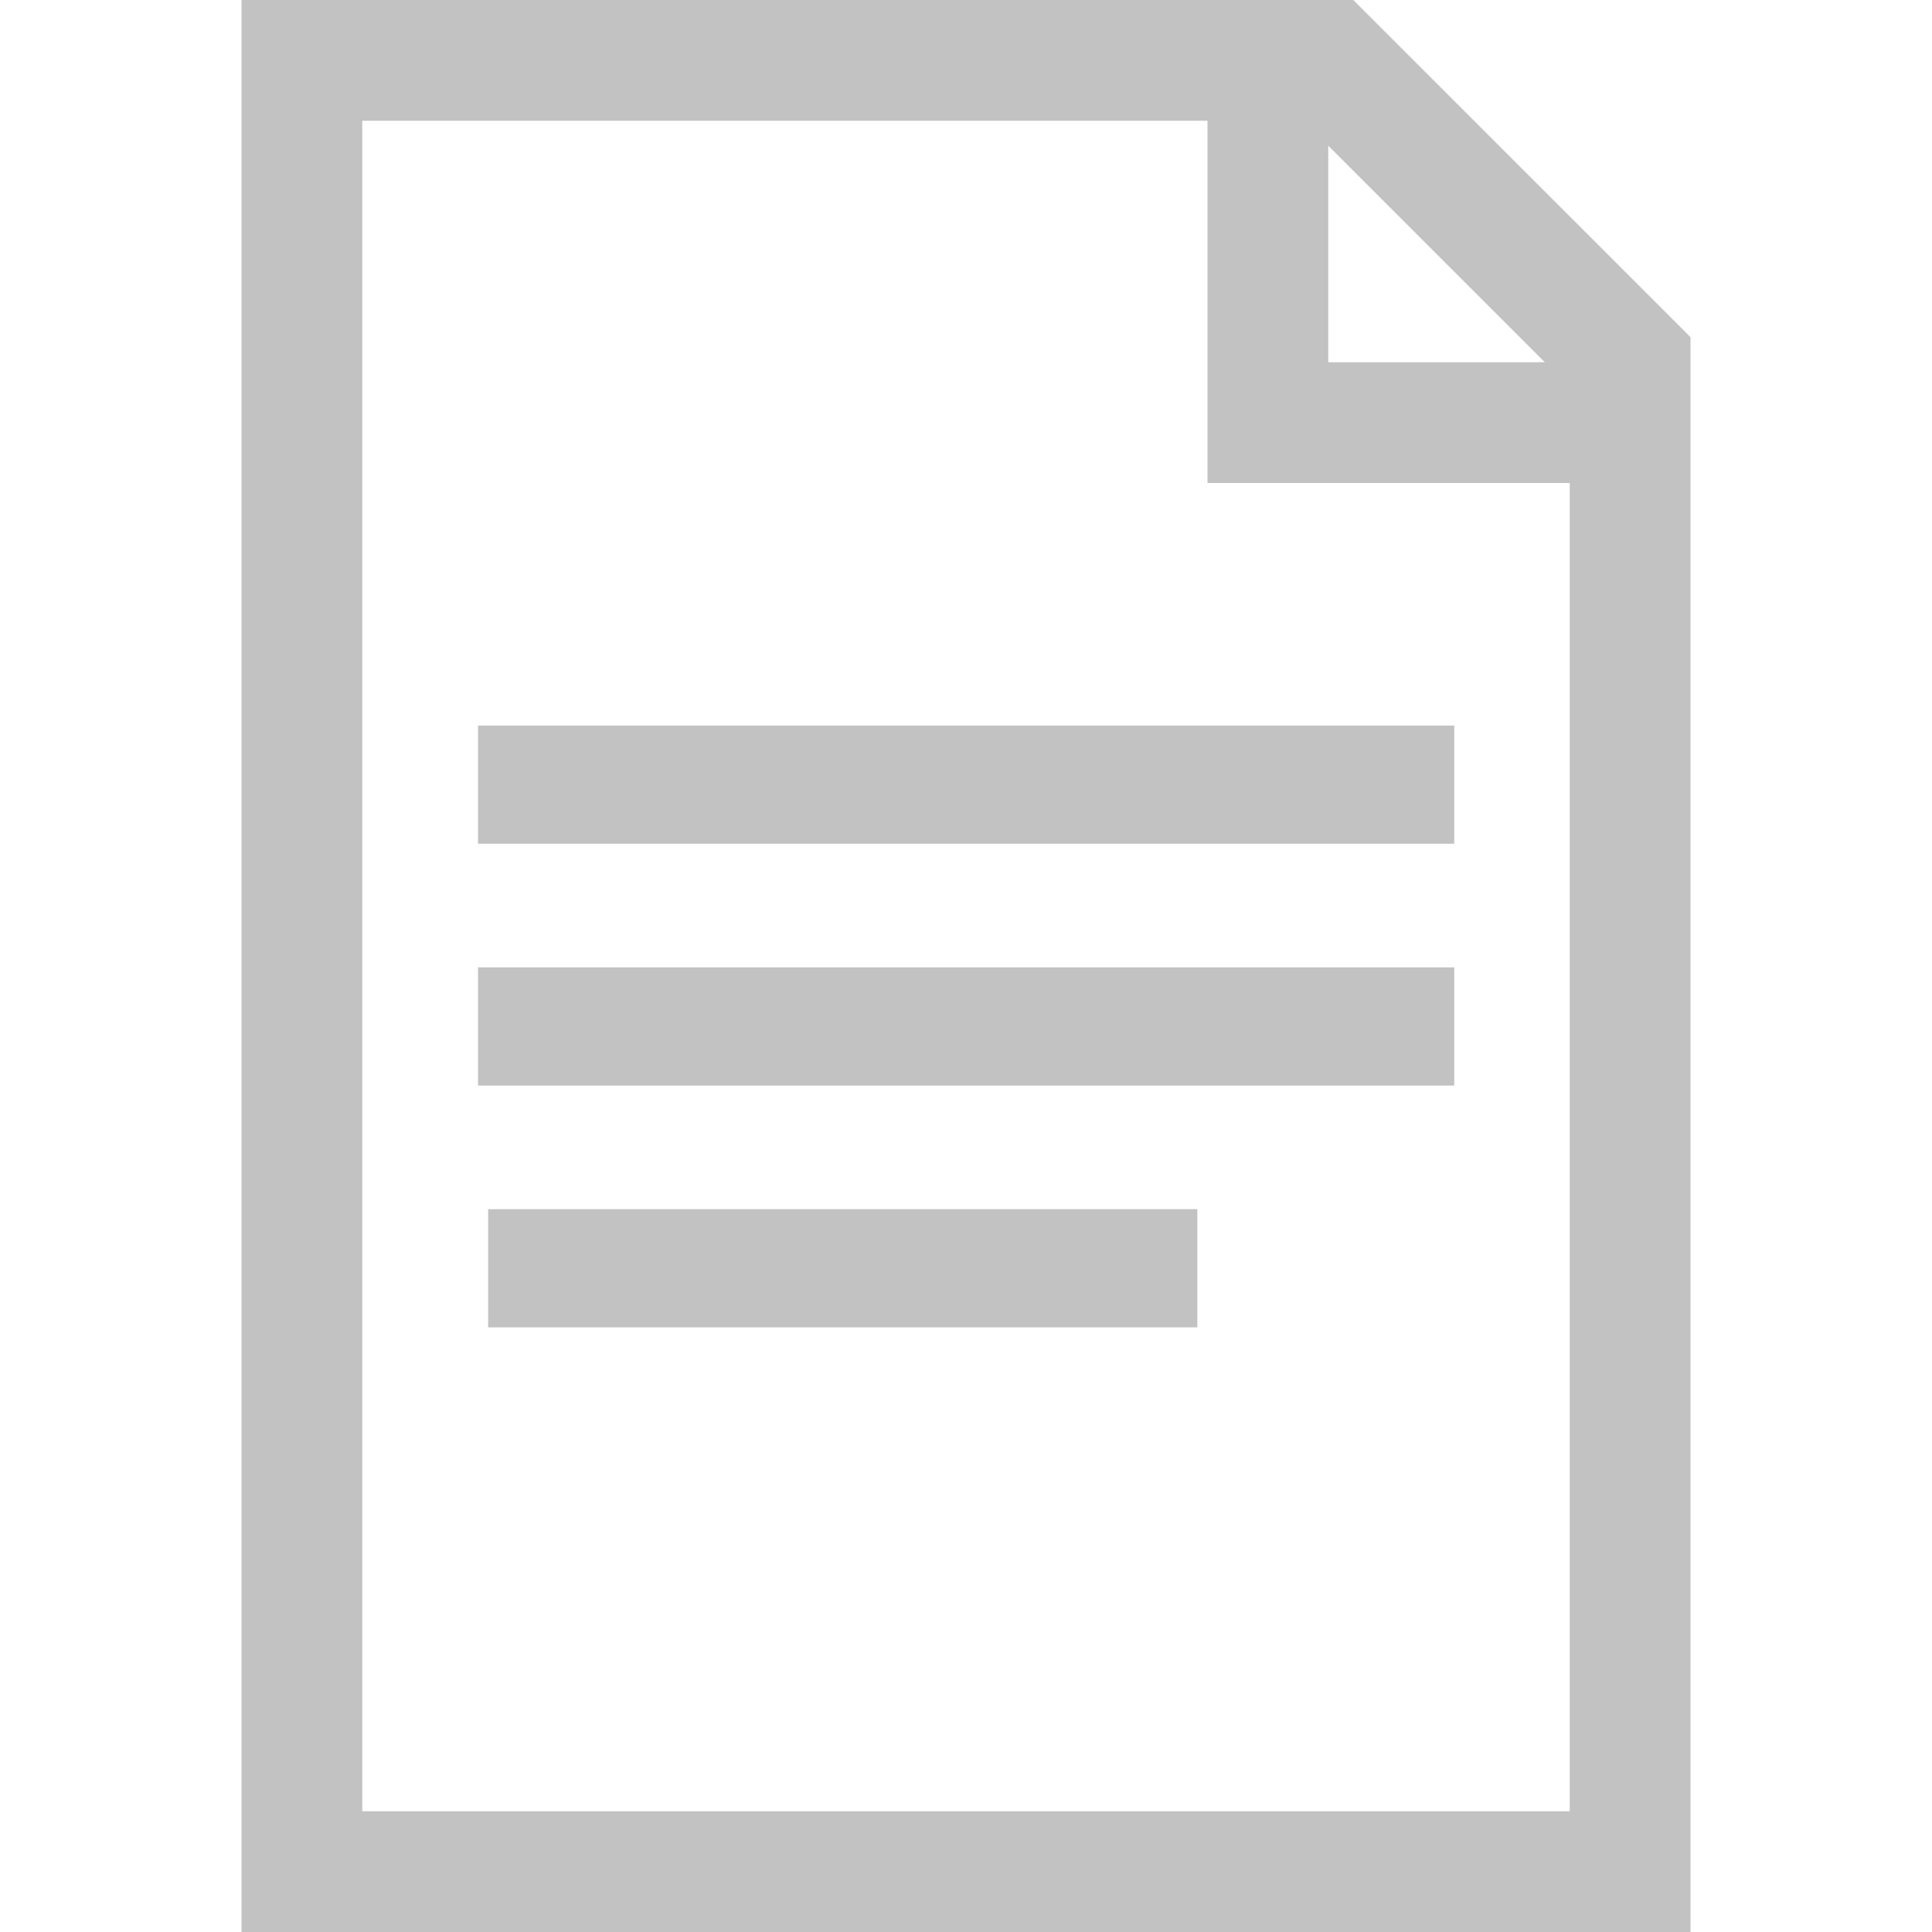 <svg id="document_x5F_text" xmlns="http://www.w3.org/2000/svg" width="24" height="24" viewBox="0 0 24 24">
  <rect id="Rectangle_247" data-name="Rectangle 247" width="24" height="24" fill="none"/>
  <path id="Path_478" data-name="Path 478" d="M4,21.468V20h8.81v1.468Z" transform="translate(2.064 -4.979)" fill="#c2c2c2"/>
  <path id="Path_479" data-name="Path 479" d="M4,13.468V12H16.127v1.468Z" transform="translate(1.938 -2.987)" fill="#c2c2c2"/>
  <path id="Path_480" data-name="Path 480" d="M4,17.468V16H16.127v1.468Z" transform="translate(1.938 -3.983)" fill="#c2c2c2"/>
  <path id="Path_481" data-name="Path 481" d="M13.811,0H0V24H18V4.188ZM13.5,1.81,16.19,4.5H13.5V1.81ZM1.5,22.5V1.5H12V6h4.5V22.5Z" transform="translate(3)" fill="#c2c2c2"/>
</svg>
